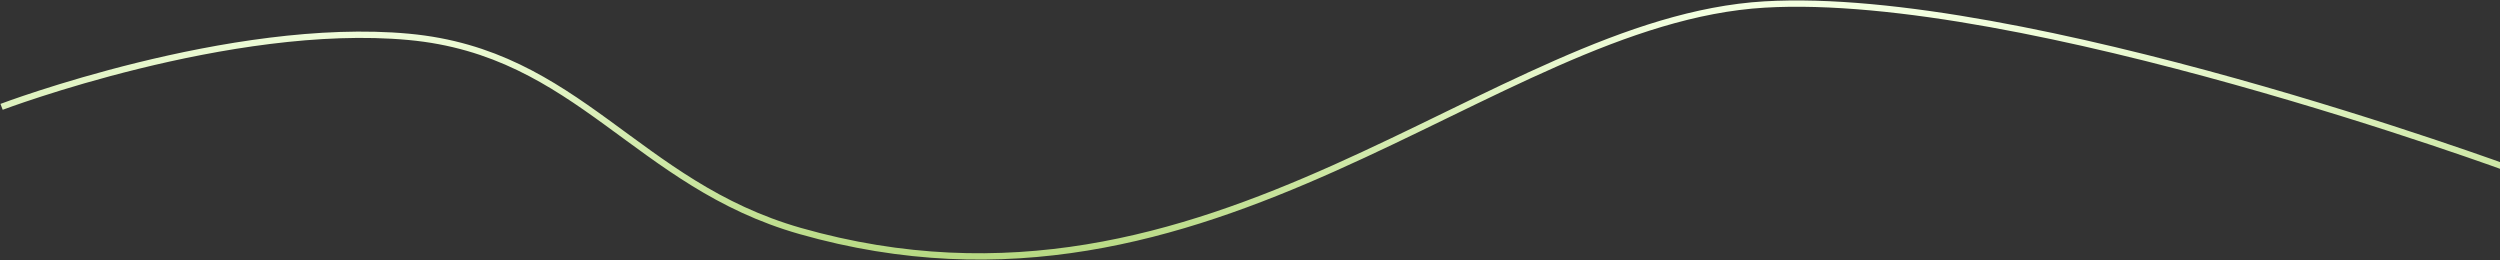 <svg width="1584" height="165" viewBox="0 0 1584 165" fill="none" xmlns="http://www.w3.org/2000/svg">
<rect x="0" y="0" width="1584" height="165" fill="#333333" stroke="none"/>
<path d="M1 67.698C1 67.698 146.032 12.875 259 23.352C366.646 33.337 403.024 116.75 507 146.353C768.944 220.929 944.285 13.082 1118 2.853C1281.38 -6.769 1592 107.698 1592 107.698" stroke="url(#paint0_linear_2005_2863)" stroke-width="4"/>
<defs>
<linearGradient id="paint0_linear_2005_2863" x1="786.5" y1="7.853" x2="786.5" y2="170.853" gradientUnits="userSpaceOnUse">
<stop stop-color="#F3FFE0"/>
<stop offset="1" stop-color="#B4D77E"/>
</linearGradient>
</defs>
</svg>
